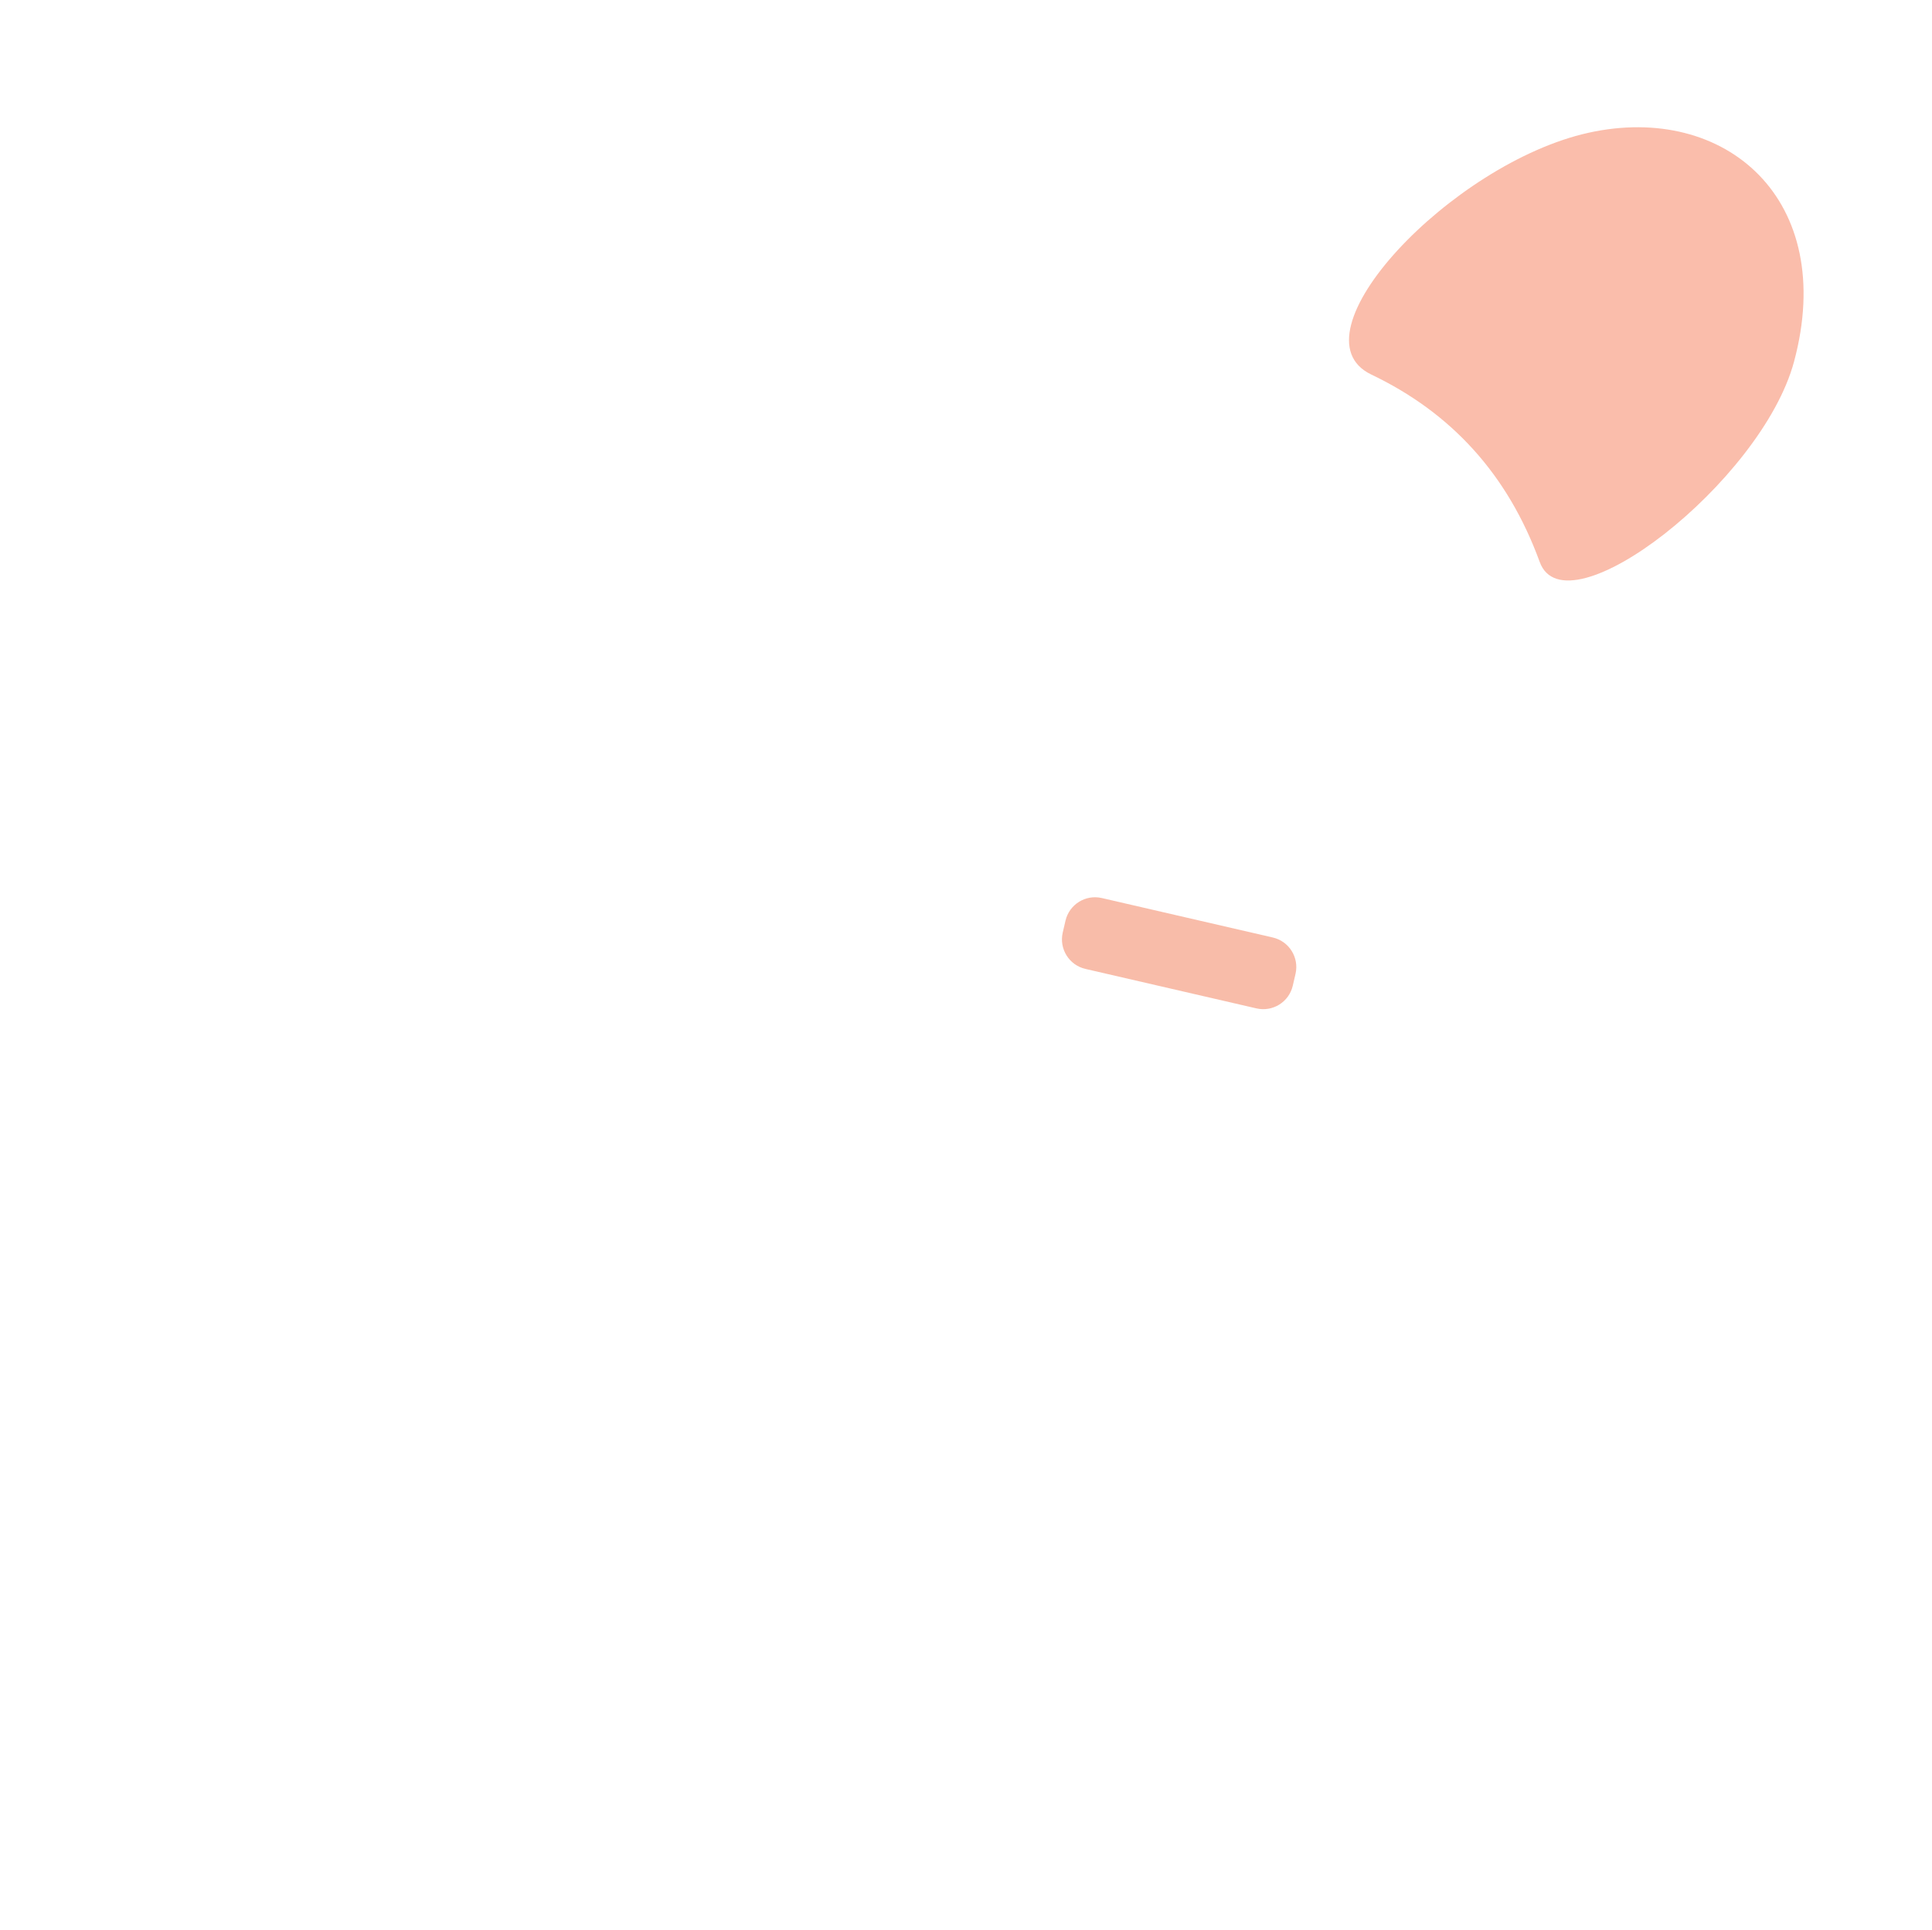 <svg xmlns="http://www.w3.org/2000/svg" width="1339" height="1338" viewBox="0 0 1339 1338" fill="none"><path opacity="0.496" d="M1101 92.022C1196.02 71.027 1273.61 138.494 1243.36 250.789C1220.92 334.106 1085.27 439.352 1067.12 389.567C1044.81 328.359 1005.48 285.973 950.426 259.653C893.241 232.318 1005.99 113.018 1101 92.022Z" fill="#F37A55"></path><path opacity="0.5" d="M870.793 699.043L752.283 671.683C740.983 669.073 733.933 657.793 736.543 646.493L738.443 638.283C741.053 626.983 752.333 619.933 763.633 622.543L882.143 649.903C893.443 652.513 900.493 663.793 897.883 675.093L895.983 683.303C893.373 694.613 882.093 701.653 870.793 699.043Z" fill="#F37A55"></path></svg>